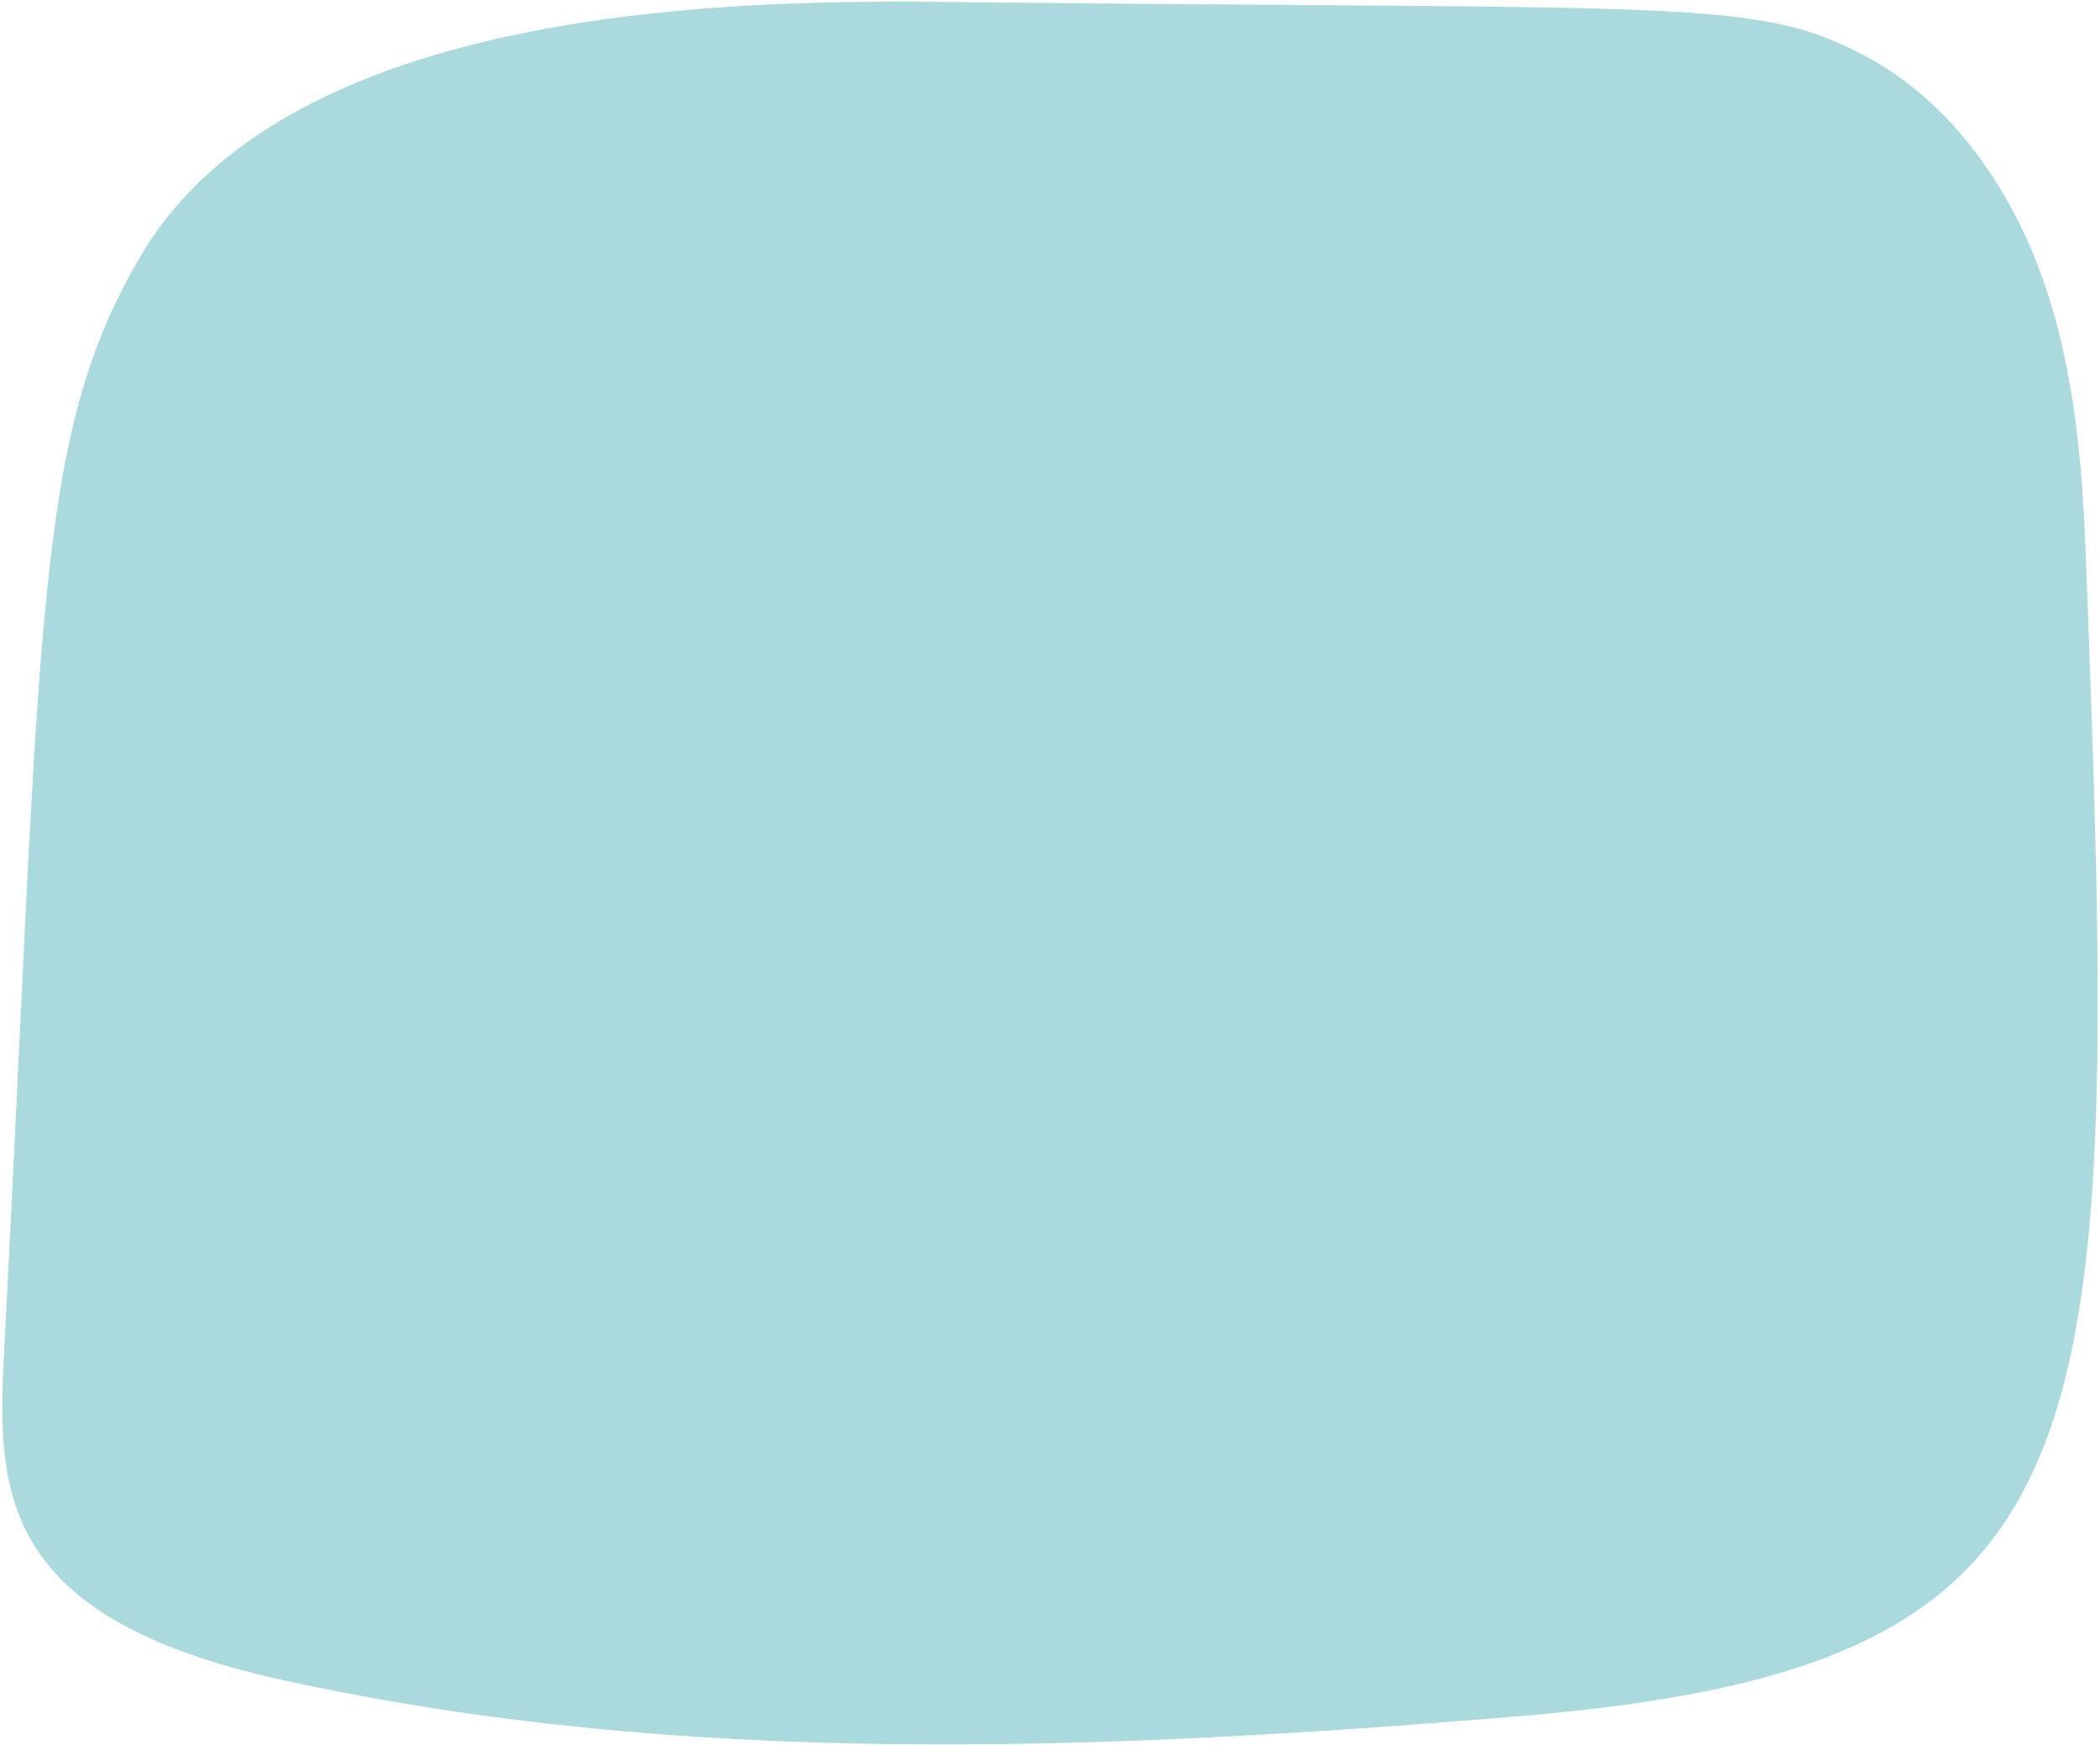 <?xml version="1.0" encoding="UTF-8"?> <svg xmlns="http://www.w3.org/2000/svg" width="502" height="417" viewBox="0 0 502 417" fill="none"> <path d="M498.587 132.502C497.819 112.581 496.184 92.689 490.581 73.623C483.267 48.725 468.204 24.954 445.165 13.014C419.843 -0.108 404.253 2.245 237.857 0.6C193.862 0.164 72.398 -3.911 33.858 60.789C7.841 104.465 10.097 148.316 0.949 323.87C-0.781 357.064 0.253 386.696 67.215 401.454C163.536 422.681 263.538 418.367 361.841 410.296C506.376 398.429 506.929 349.193 498.587 132.502Z" fill="#AADADE"></path> </svg> 